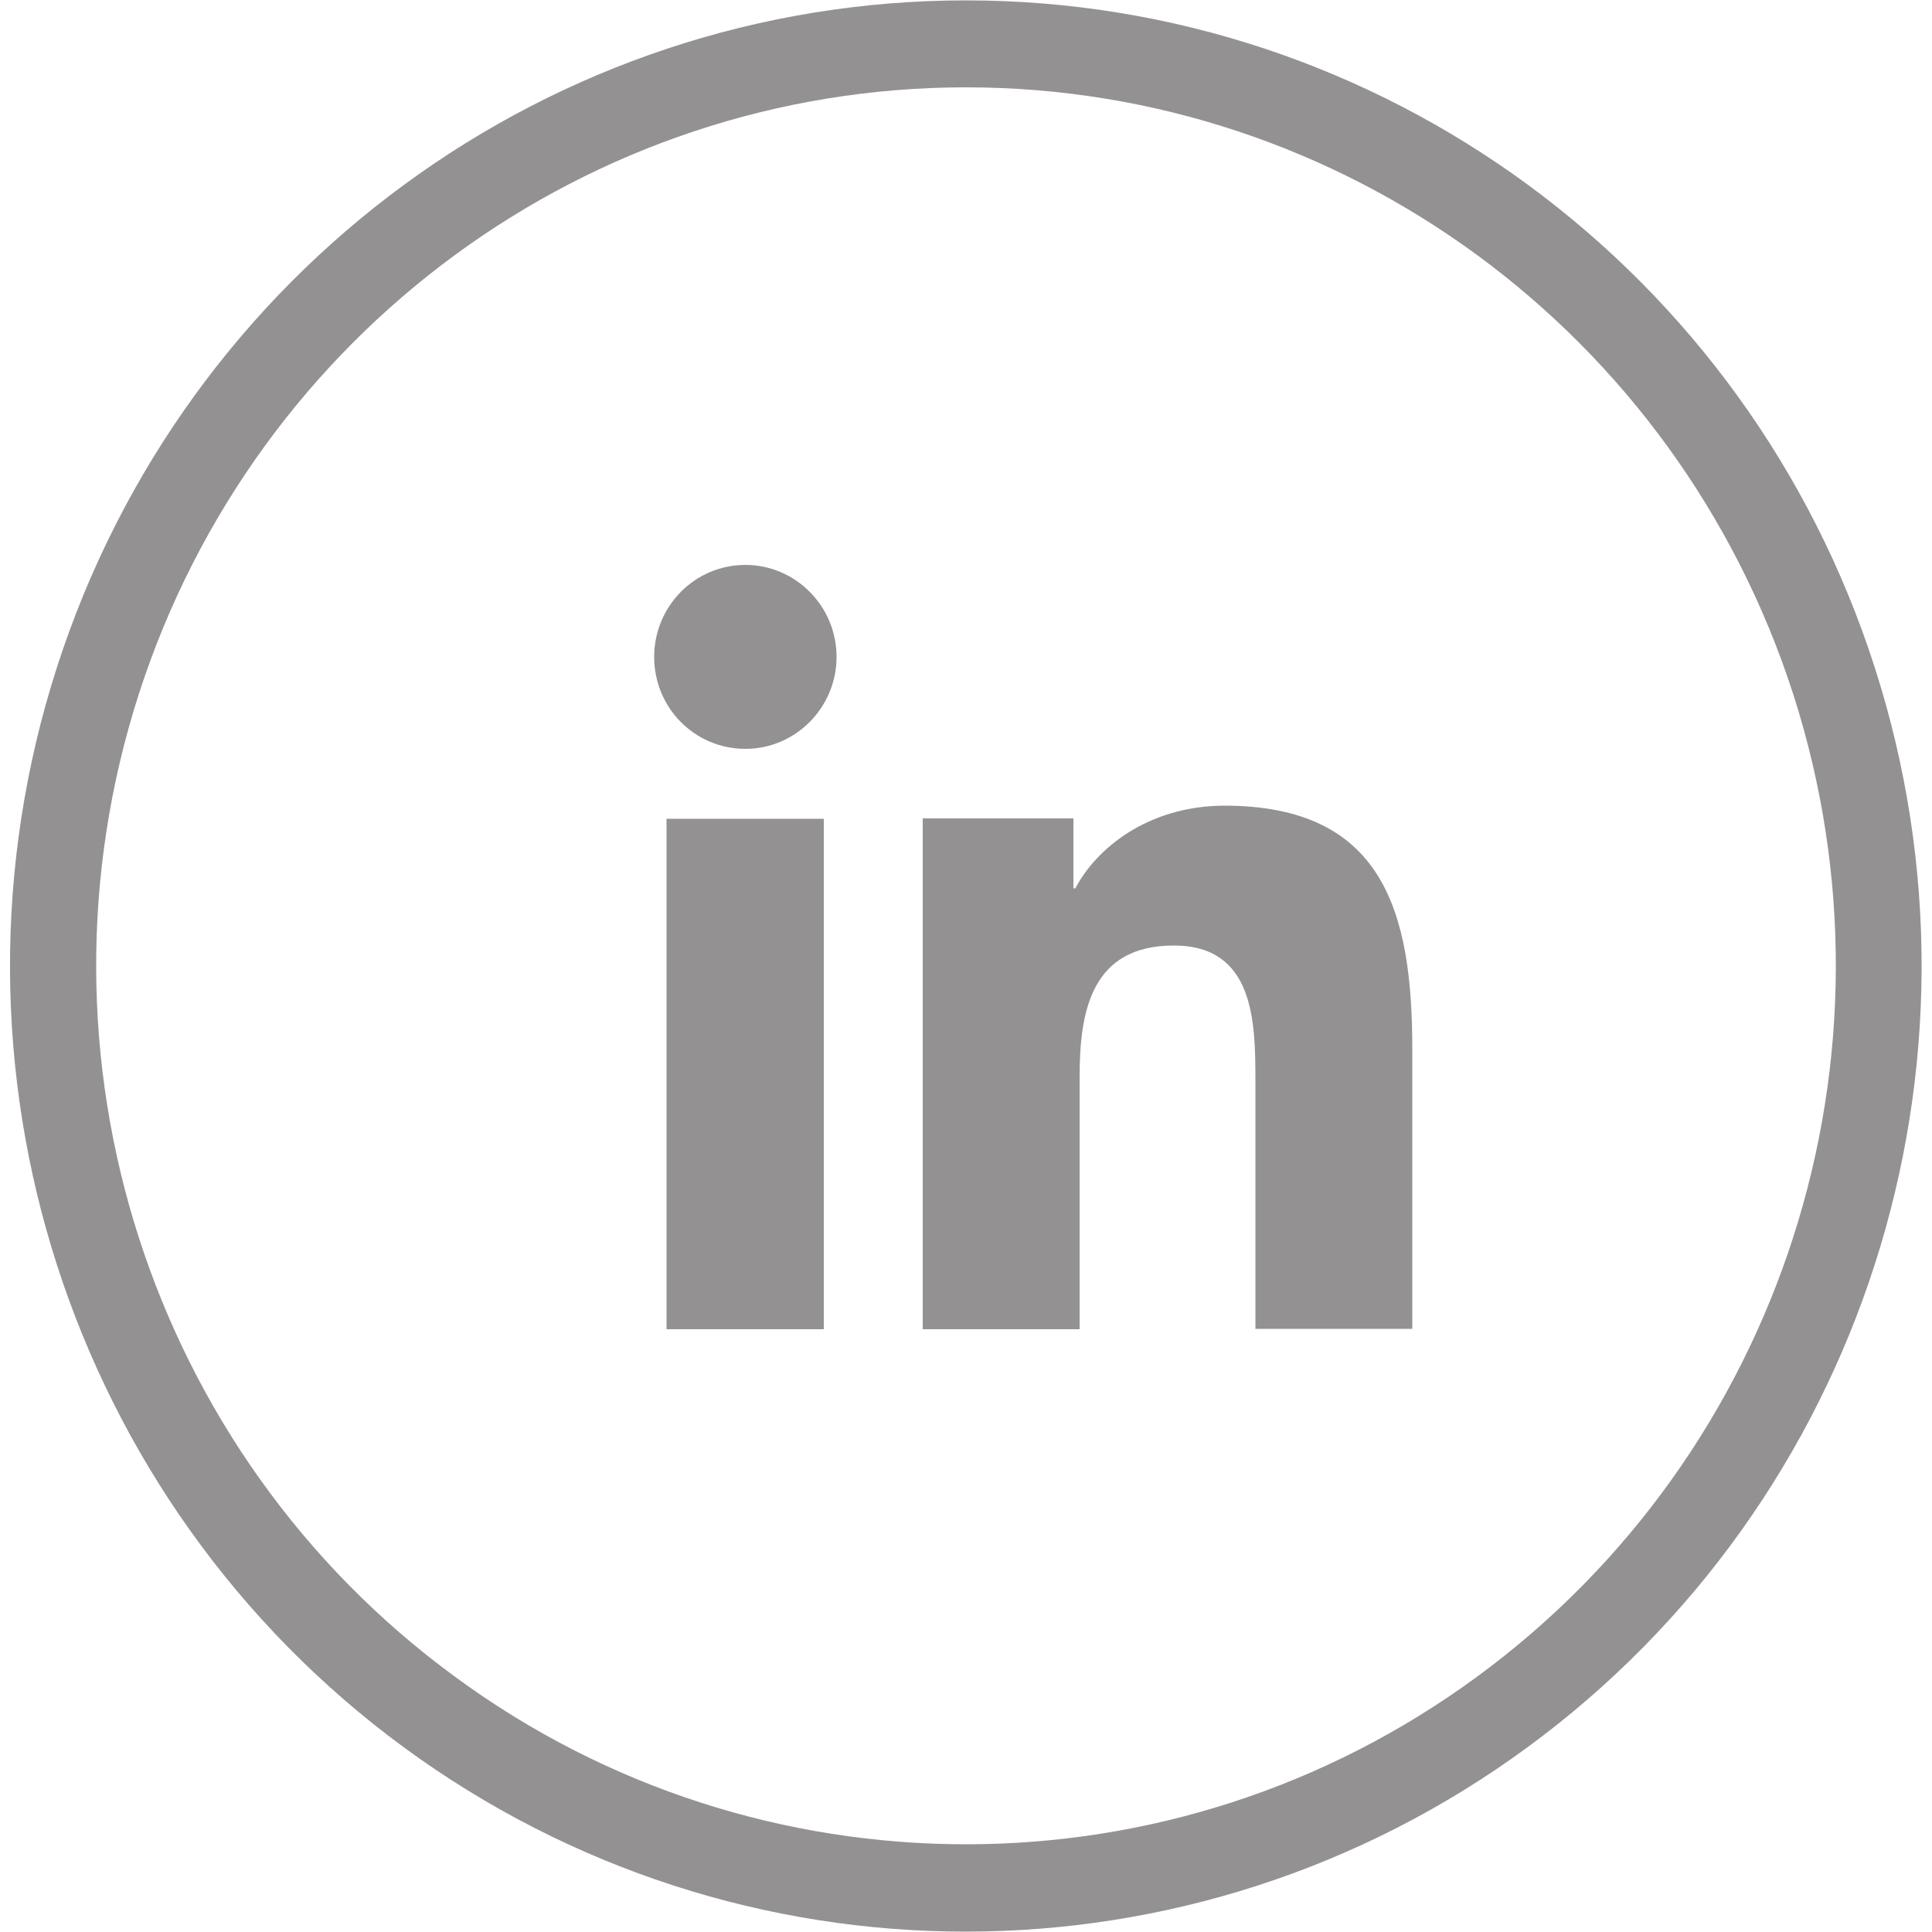 <?xml version="1.0" encoding="utf-8"?>
<!-- Generator: Adobe Illustrator 23.0.0, SVG Export Plug-In . SVG Version: 6.00 Build 0)  -->
<svg version="1.1" id="Camada_1" xmlns="http://www.w3.org/2000/svg" xmlns:xlink="http://www.w3.org/1999/xlink" x="0px" y="0px"
	 viewBox="0 0 50 50" style="enable-background:new 0 0 50 50;" xml:space="preserve">
<style type="text/css">
	.st0{fill:#939192;}
</style>
<g>
	<path class="st0" d="M17.25,34.4h4.07V21.19h-4.07V34.4z"/>
	<path class="st0" d="M11.77,43.39C3.88,37.61,0.58,27.34,3.59,17.97C6.61,8.6,15.25,2.26,25,2.26c9.75,0,18.39,6.34,21.41,15.71
		c3.01,9.37-0.29,19.63-8.18,25.42c-3.95,2.9-8.59,4.34-13.23,4.34S15.71,46.29,11.77,43.39 M1.47,17.28
		c-3.31,10.3,0.32,21.58,8.98,27.94c8.67,6.36,20.41,6.36,29.08,0c8.67-6.36,12.3-17.64,8.99-27.94C45.22,6.98,35.72,0.01,25,0.01
		C14.28,0.01,4.78,6.98,1.47,17.28"/>
	<path class="st0" d="M16.93,17c0,1.32,1.05,2.38,2.36,2.38c1.3,0,2.36-1.07,2.36-2.38c0-1.31-1.06-2.38-2.36-2.38
		C17.98,14.62,16.93,15.69,16.93,17"/>
	<path class="st0" d="M27.83,22.99h-0.05v-1.81h-3.9V34.4h4.06v-6.54c0-1.72,0.32-3.39,2.44-3.39c2.08,0,2.11,1.97,2.11,3.5v6.42
		h4.06v-7.25c0-3.56-0.76-6.29-4.87-6.29C29.7,20.86,28.37,21.96,27.83,22.99"/>
</g>
</svg>
